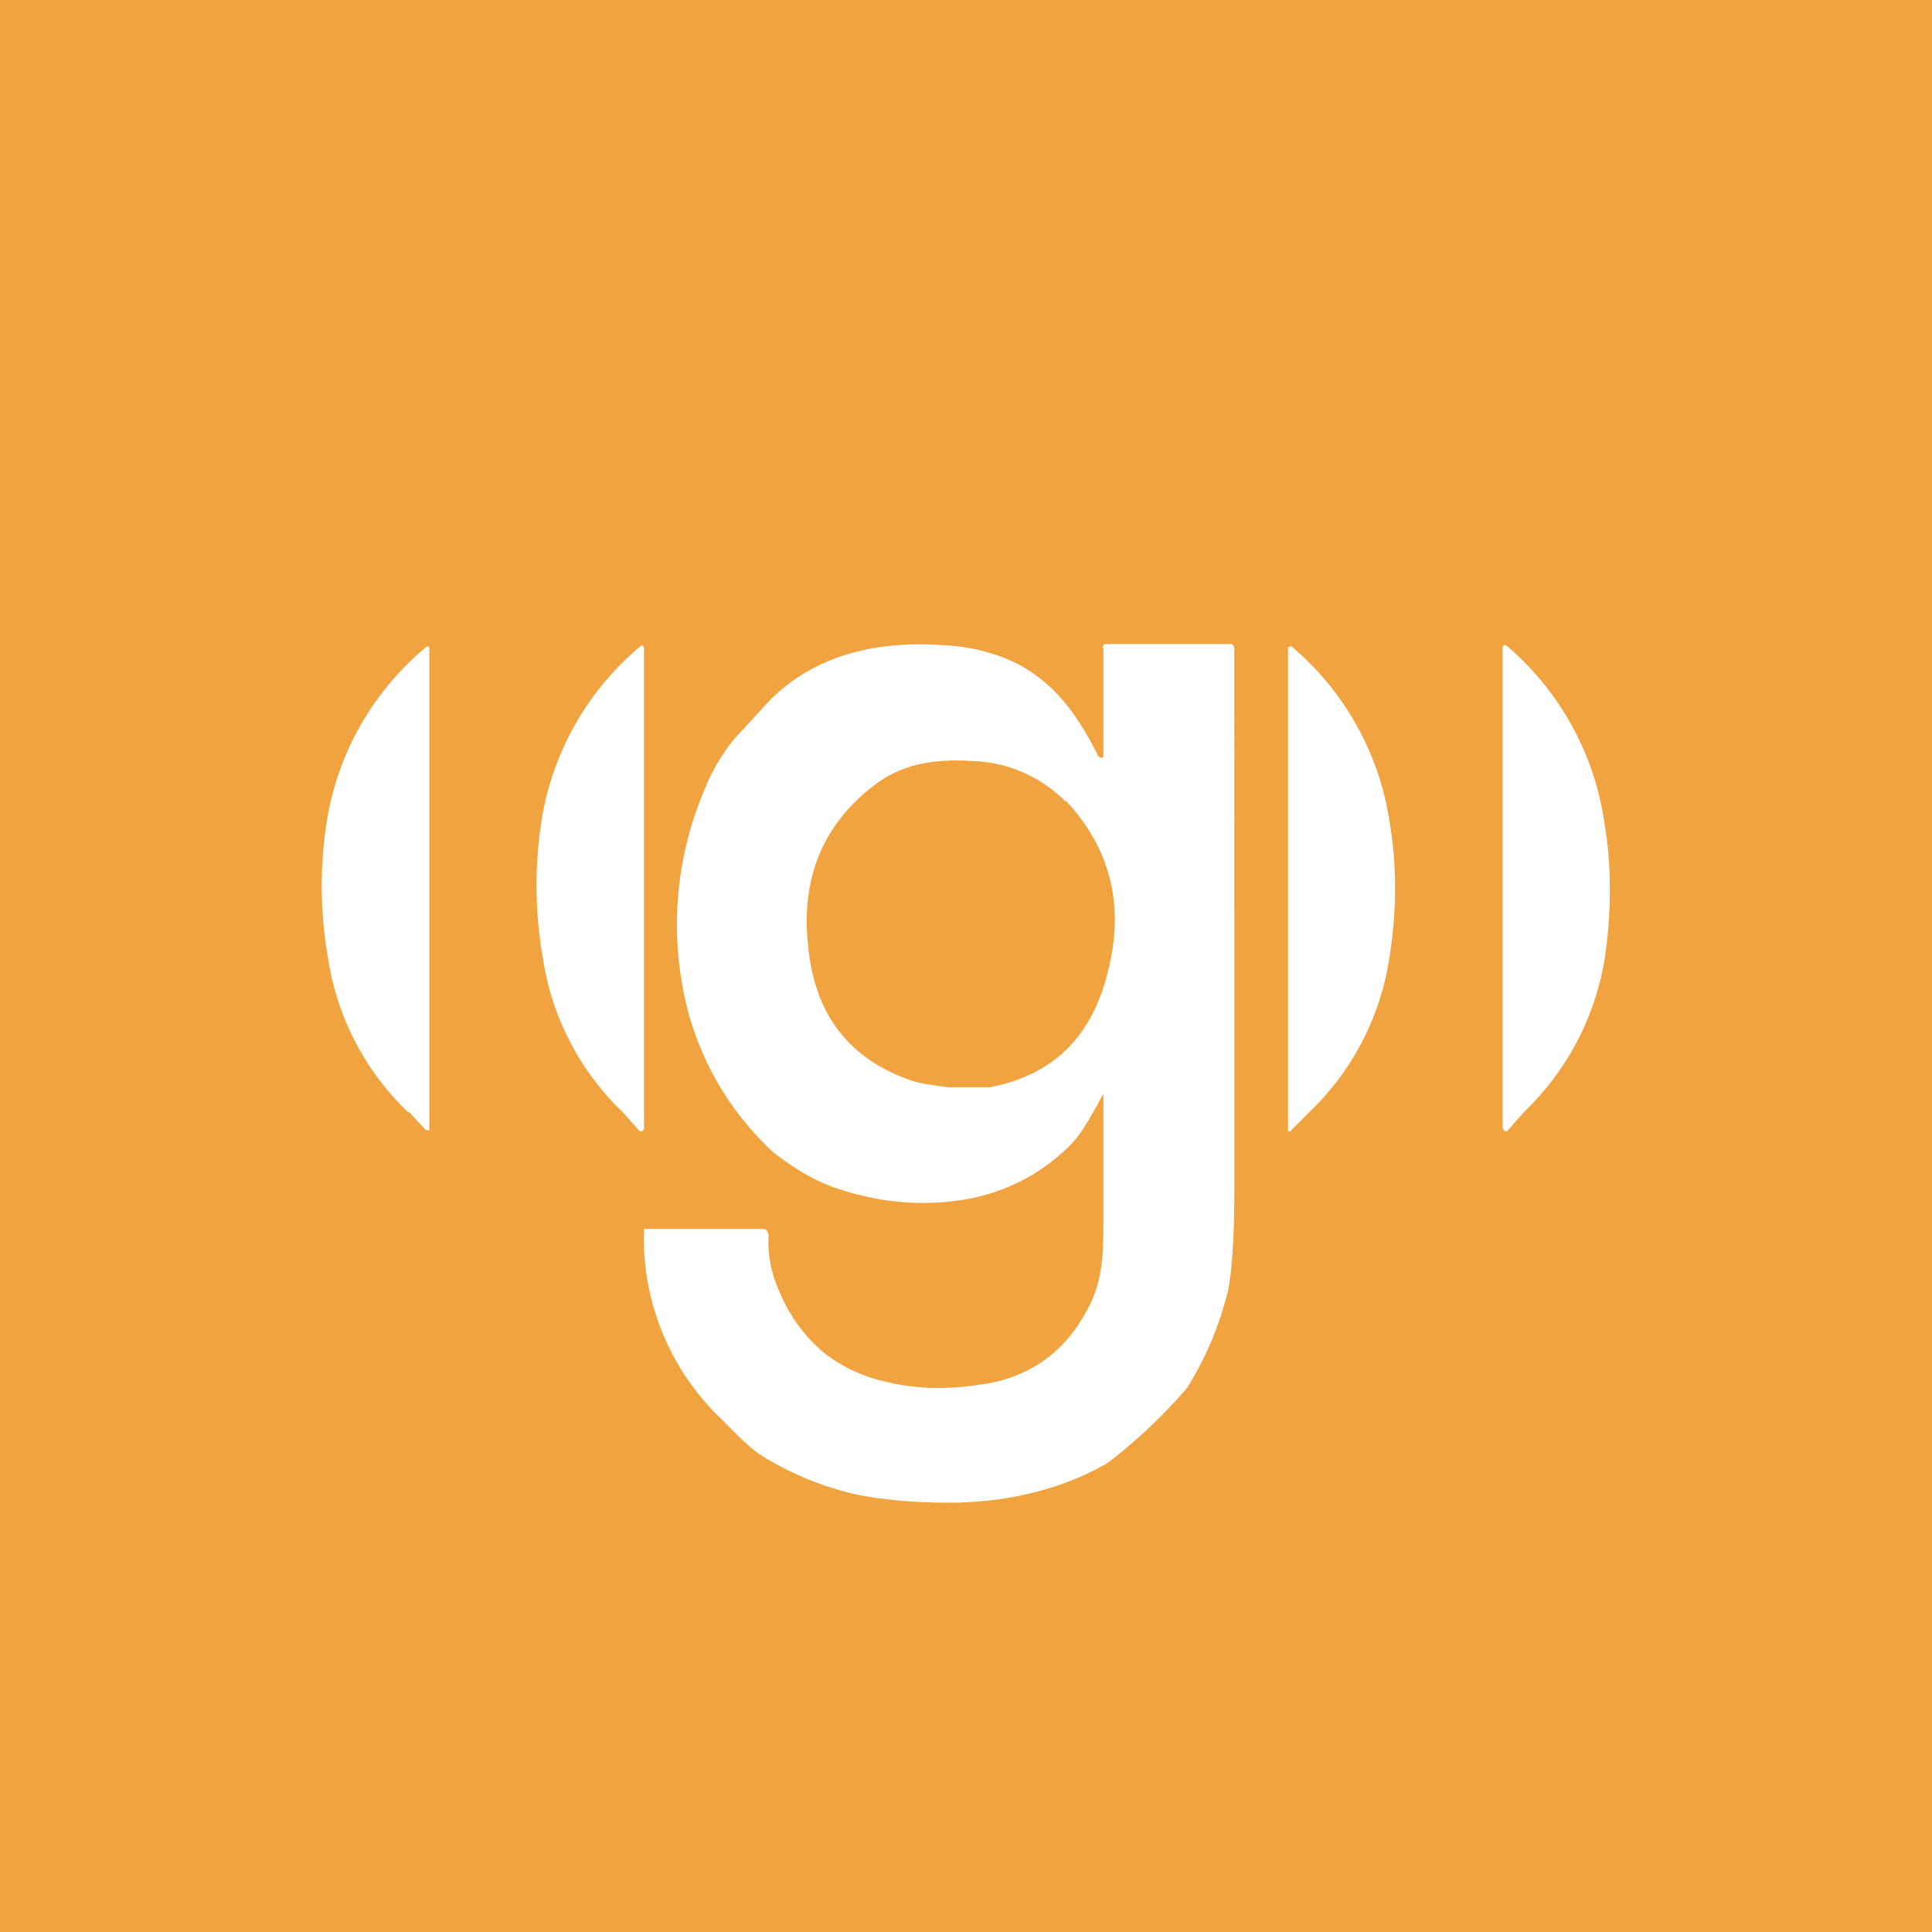 <!-- by TradingView --><svg width="18" height="18" viewBox="0 0 18 18" xmlns="http://www.w3.org/2000/svg"><path fill="#F1A340" d="M0 0h18v18H0z"/><path d="M5.8 10.36a2.5 2.5 0 0 1-.74-1.42 3.93 3.93 0 0 1-.02-1.26 2.66 2.66 0 0 1 .94-1.67l.02.02V10.52l-.02.02h-.02l-.16-.18ZM14.2 10.36l-.16.18h-.02l-.01-.01-.01-.02V6.03l.01-.02h.02a2.67 2.67 0 0 1 .92 1.67c.07.42.06.85 0 1.26-.1.57-.36 1.04-.75 1.42ZM3.8 10.36a2.5 2.5 0 0 1-.74-1.41 3.91 3.91 0 0 1-.02-1.27 2.66 2.66 0 0 1 .94-1.66l.02.01V10.53h-.03l-.16-.17ZM12.2 10.36l-.17.17v.01H12v-.03L12 6.05v-.02h.01l.01-.01h.01a2.66 2.66 0 0 1 .92 1.66c.07.43.06.85-.01 1.27a2.5 2.5 0 0 1-.74 1.41Z" fill="#fff"/><path fill-rule="evenodd" d="M10.28 6.04v1a.02.02 0 0 1-.01.02h-.01a.04.04 0 0 1-.03-.02c-.2-.4-.41-.67-.74-.85-.2-.1-.44-.17-.72-.18-.58-.04-1.2.08-1.64.56l-.22.24c-.15.15-.28.37-.36.58a3.2 3.2 0 0 0-.14 2.03 2.75 2.75 0 0 0 .8 1.32c.22.17.42.28.61.34.37.12.75.16 1.14.1a1.8 1.8 0 0 0 1.01-.51c.1-.1.17-.23.25-.37l.06-.11V11.36c0 .4-.01.64-.22.96-.1.16-.24.3-.4.4-.17.1-.35.16-.53.18-.32.05-.62.04-.89-.03a1.41 1.41 0 0 1-.58-.28 1.5 1.5 0 0 1-.4-.56 1.1 1.1 0 0 1-.1-.51.08.08 0 0 0-.02-.06l-.02-.01H6a2.33 2.33 0 0 0 .73 1.78c.13.13.25.26.38.34.26.16.55.28.85.35.24.05.53.08.88.08.51 0 1.03-.11 1.48-.37a4.97 4.97 0 0 0 .74-.7c.18-.29.3-.58.38-.9.04-.2.06-.51.06-.96V6.05c0-.03-.01-.05-.04-.05H10.3l-.02.01-.01.03Zm-.35 1.43a1.28 1.28 0 0 0-.88-.38c-.33-.02-.64.02-.91.23-.48.37-.68.87-.61 1.5.06.63.38 1.04.94 1.24.08.03.2.05.37.07h.38c.58-.11.95-.46 1.1-1.07.16-.62.03-1.15-.39-1.6Z" fill="#fff"/></svg>